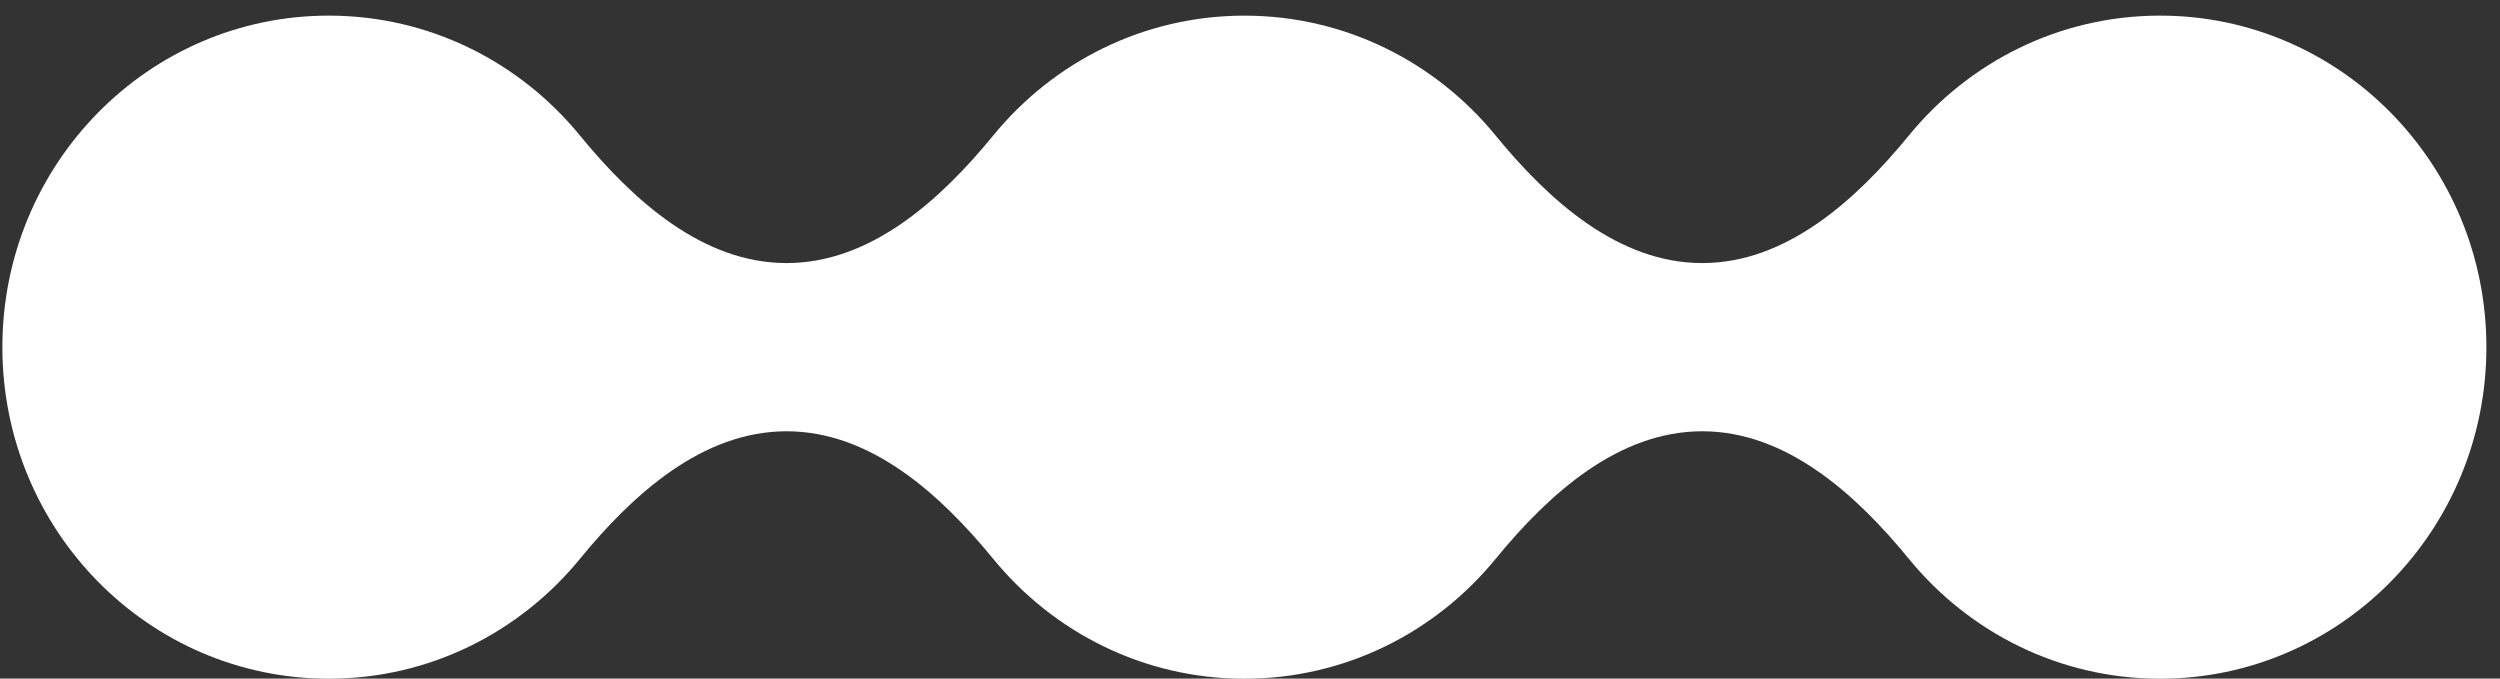 <?xml version="1.0" encoding="UTF-8"?> <svg xmlns="http://www.w3.org/2000/svg" width="140" height="38" viewBox="0 0 140 38" fill="none"><rect x="0" y="0" width="140" height="38" fill="#333333" stroke="none"/><path fill-rule="evenodd" clip-rule="evenodd" d="M83.748 31.304C86.751 27.633 90.638 24.151 95.325 24.151C100.013 24.151 103.899 27.633 106.903 31.303C110.255 35.4 115.309 38.008 120.963 38.008C131.056 38.008 139.238 29.695 139.238 19.442C139.238 9.188 131.056 0.875 120.963 0.875C115.309 0.875 110.255 3.483 106.903 7.58C103.899 11.25 100.012 14.732 95.325 14.732C90.637 14.732 86.751 11.25 83.747 7.58C80.394 3.484 75.341 0.876 69.687 0.876C64.034 0.876 58.981 3.483 55.629 7.579C52.624 11.25 48.736 14.732 44.048 14.732C39.36 14.732 35.472 11.249 32.468 7.578C29.115 3.483 24.062 0.875 18.409 0.875C8.316 0.875 0.133 9.188 0.133 19.442C0.133 29.696 8.316 38.008 18.409 38.008C24.062 38.008 29.116 35.401 32.468 31.305C35.472 27.634 39.36 24.151 44.048 24.151C48.736 24.151 52.623 27.634 55.628 31.305C58.98 35.401 64.034 38.009 69.687 38.009C75.341 38.009 80.395 35.401 83.748 31.304Z" fill="white"></path></svg> 